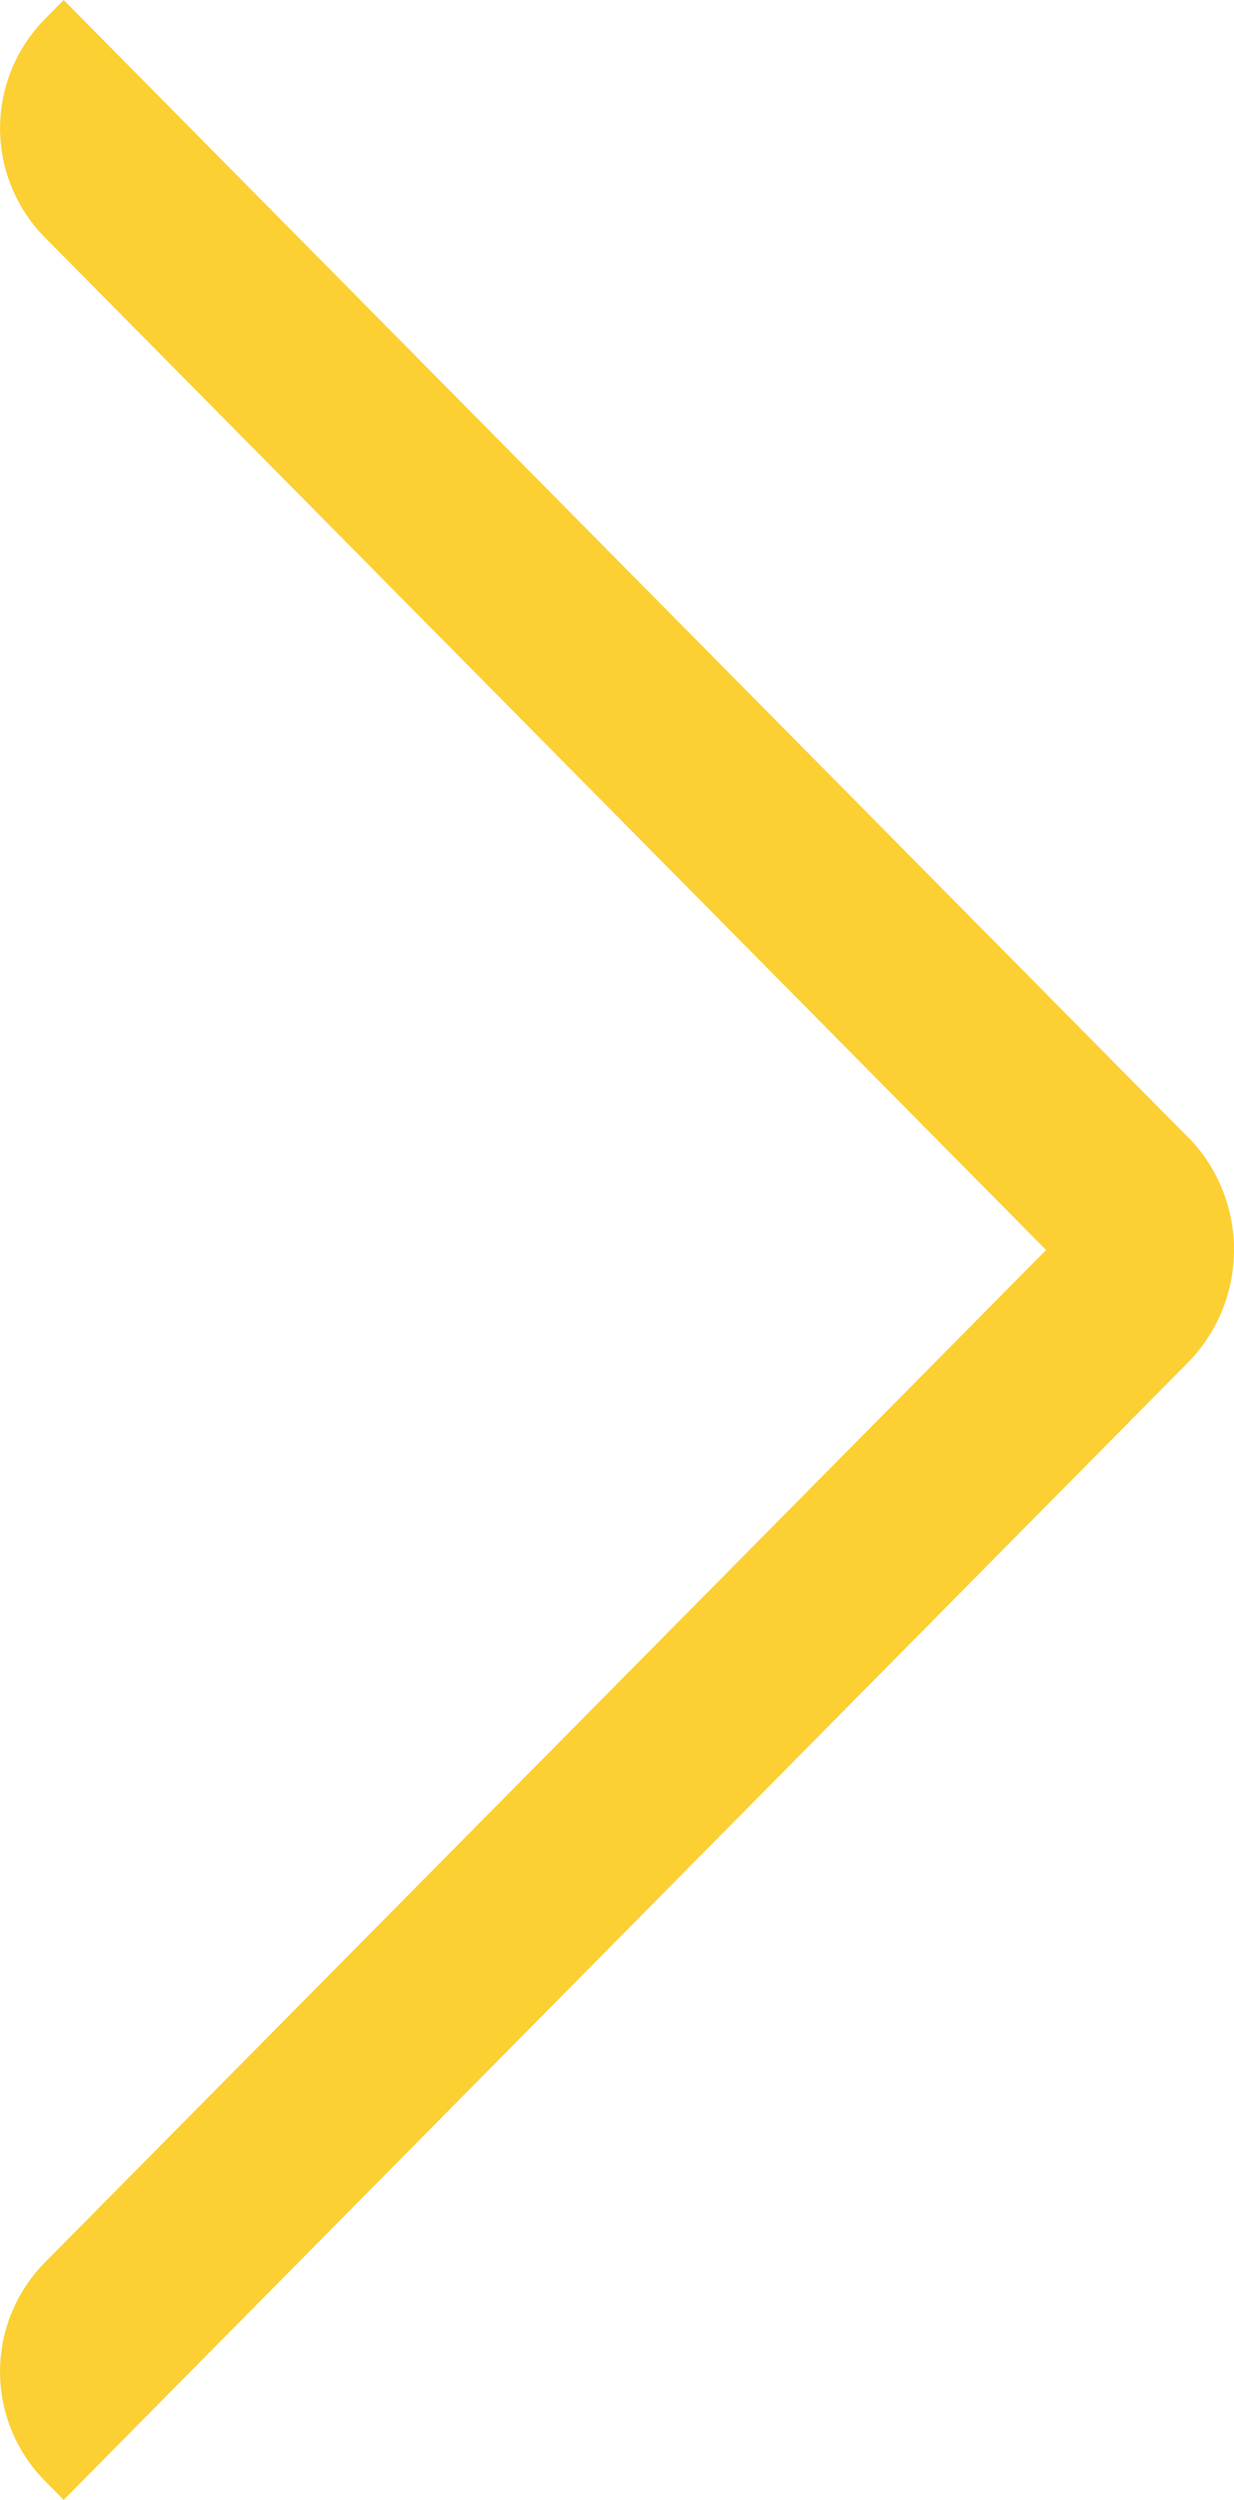 <svg xmlns="http://www.w3.org/2000/svg" xmlns:xlink="http://www.w3.org/1999/xlink" width="22.694" height="45.941" viewBox="0 0 22.694 45.941">
  <defs>
    <clipPath id="clip-path">
      <rect id="Rectangle_4068" data-name="Rectangle 4068" width="22.694" height="45.941" transform="translate(0 0)" fill="#fccf32"/>
    </clipPath>
  </defs>
  <g id="Group_9832" data-name="Group 9832" transform="translate(0 0)" clip-path="url(#clip-path)">
    <path id="Path_4075" data-name="Path 4075" d="M21.878,20.93,1.171,0,.816.361a2.854,2.854,0,0,0,0,3.993L19.238,22.971.816,41.586h0a2.854,2.854,0,0,0,0,3.994l.355.36L21.885,25a2.959,2.959,0,0,0-.007-4.074" fill="#fccf32"/>
  </g>
</svg>
